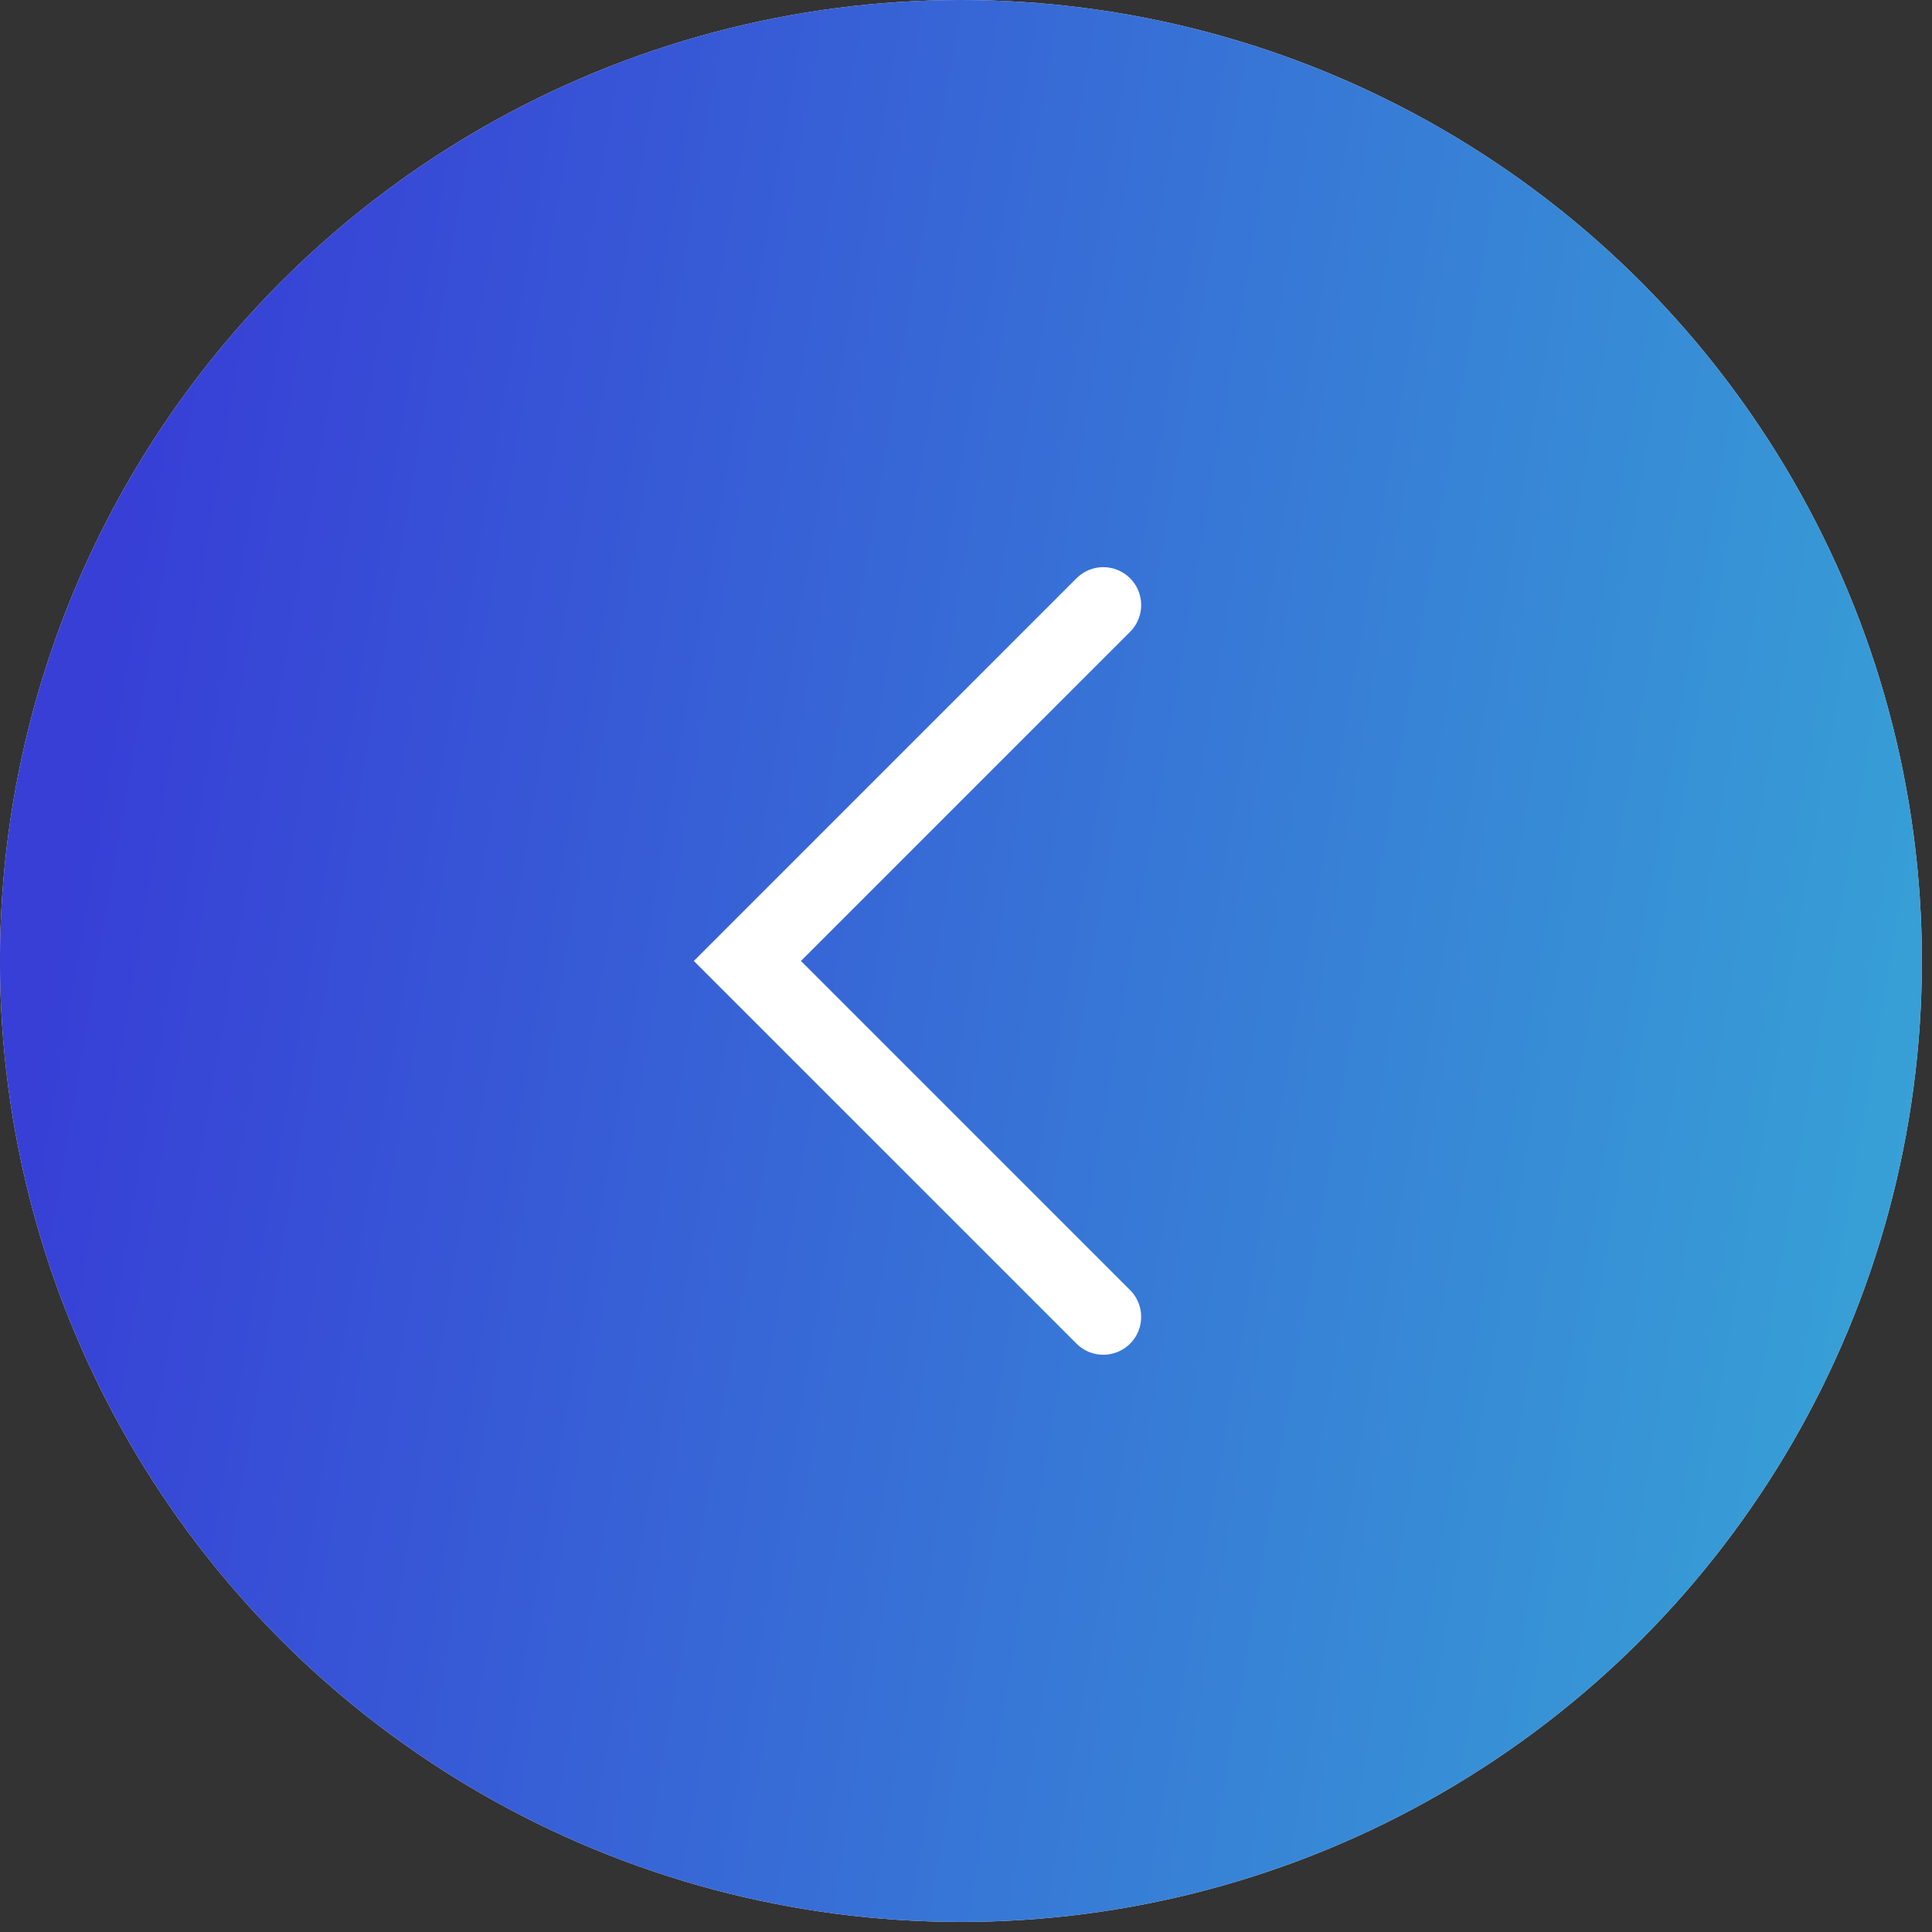 <?xml version="1.0" encoding="UTF-8"?> <svg xmlns="http://www.w3.org/2000/svg" width="51" height="51" viewBox="0 0 51 51" fill="none"><rect x="0" y="0" width="51" height="51" fill="#333333" stroke="none"/><circle cx="25.367" cy="25.367" r="25.367" transform="matrix(-1 0 0 1 50.733 0)" fill="#EFEFEF"></circle><circle cx="25.367" cy="25.367" r="25.367" transform="matrix(-1 0 0 1 50.733 0)" fill="url(#paint0_linear_17_8)"></circle><path d="M29.124 15.972L19.729 25.367L29.124 34.762" stroke="white" stroke-width="2" stroke-linecap="round"></path><defs><linearGradient id="paint0_linear_17_8" x1="5.393" y1="59.841" x2="53.905" y2="51.596" gradientUnits="userSpaceOnUse"><stop stop-color="#37A0D6"></stop><stop offset="1" stop-color="#373FD6"></stop></linearGradient></defs></svg> 